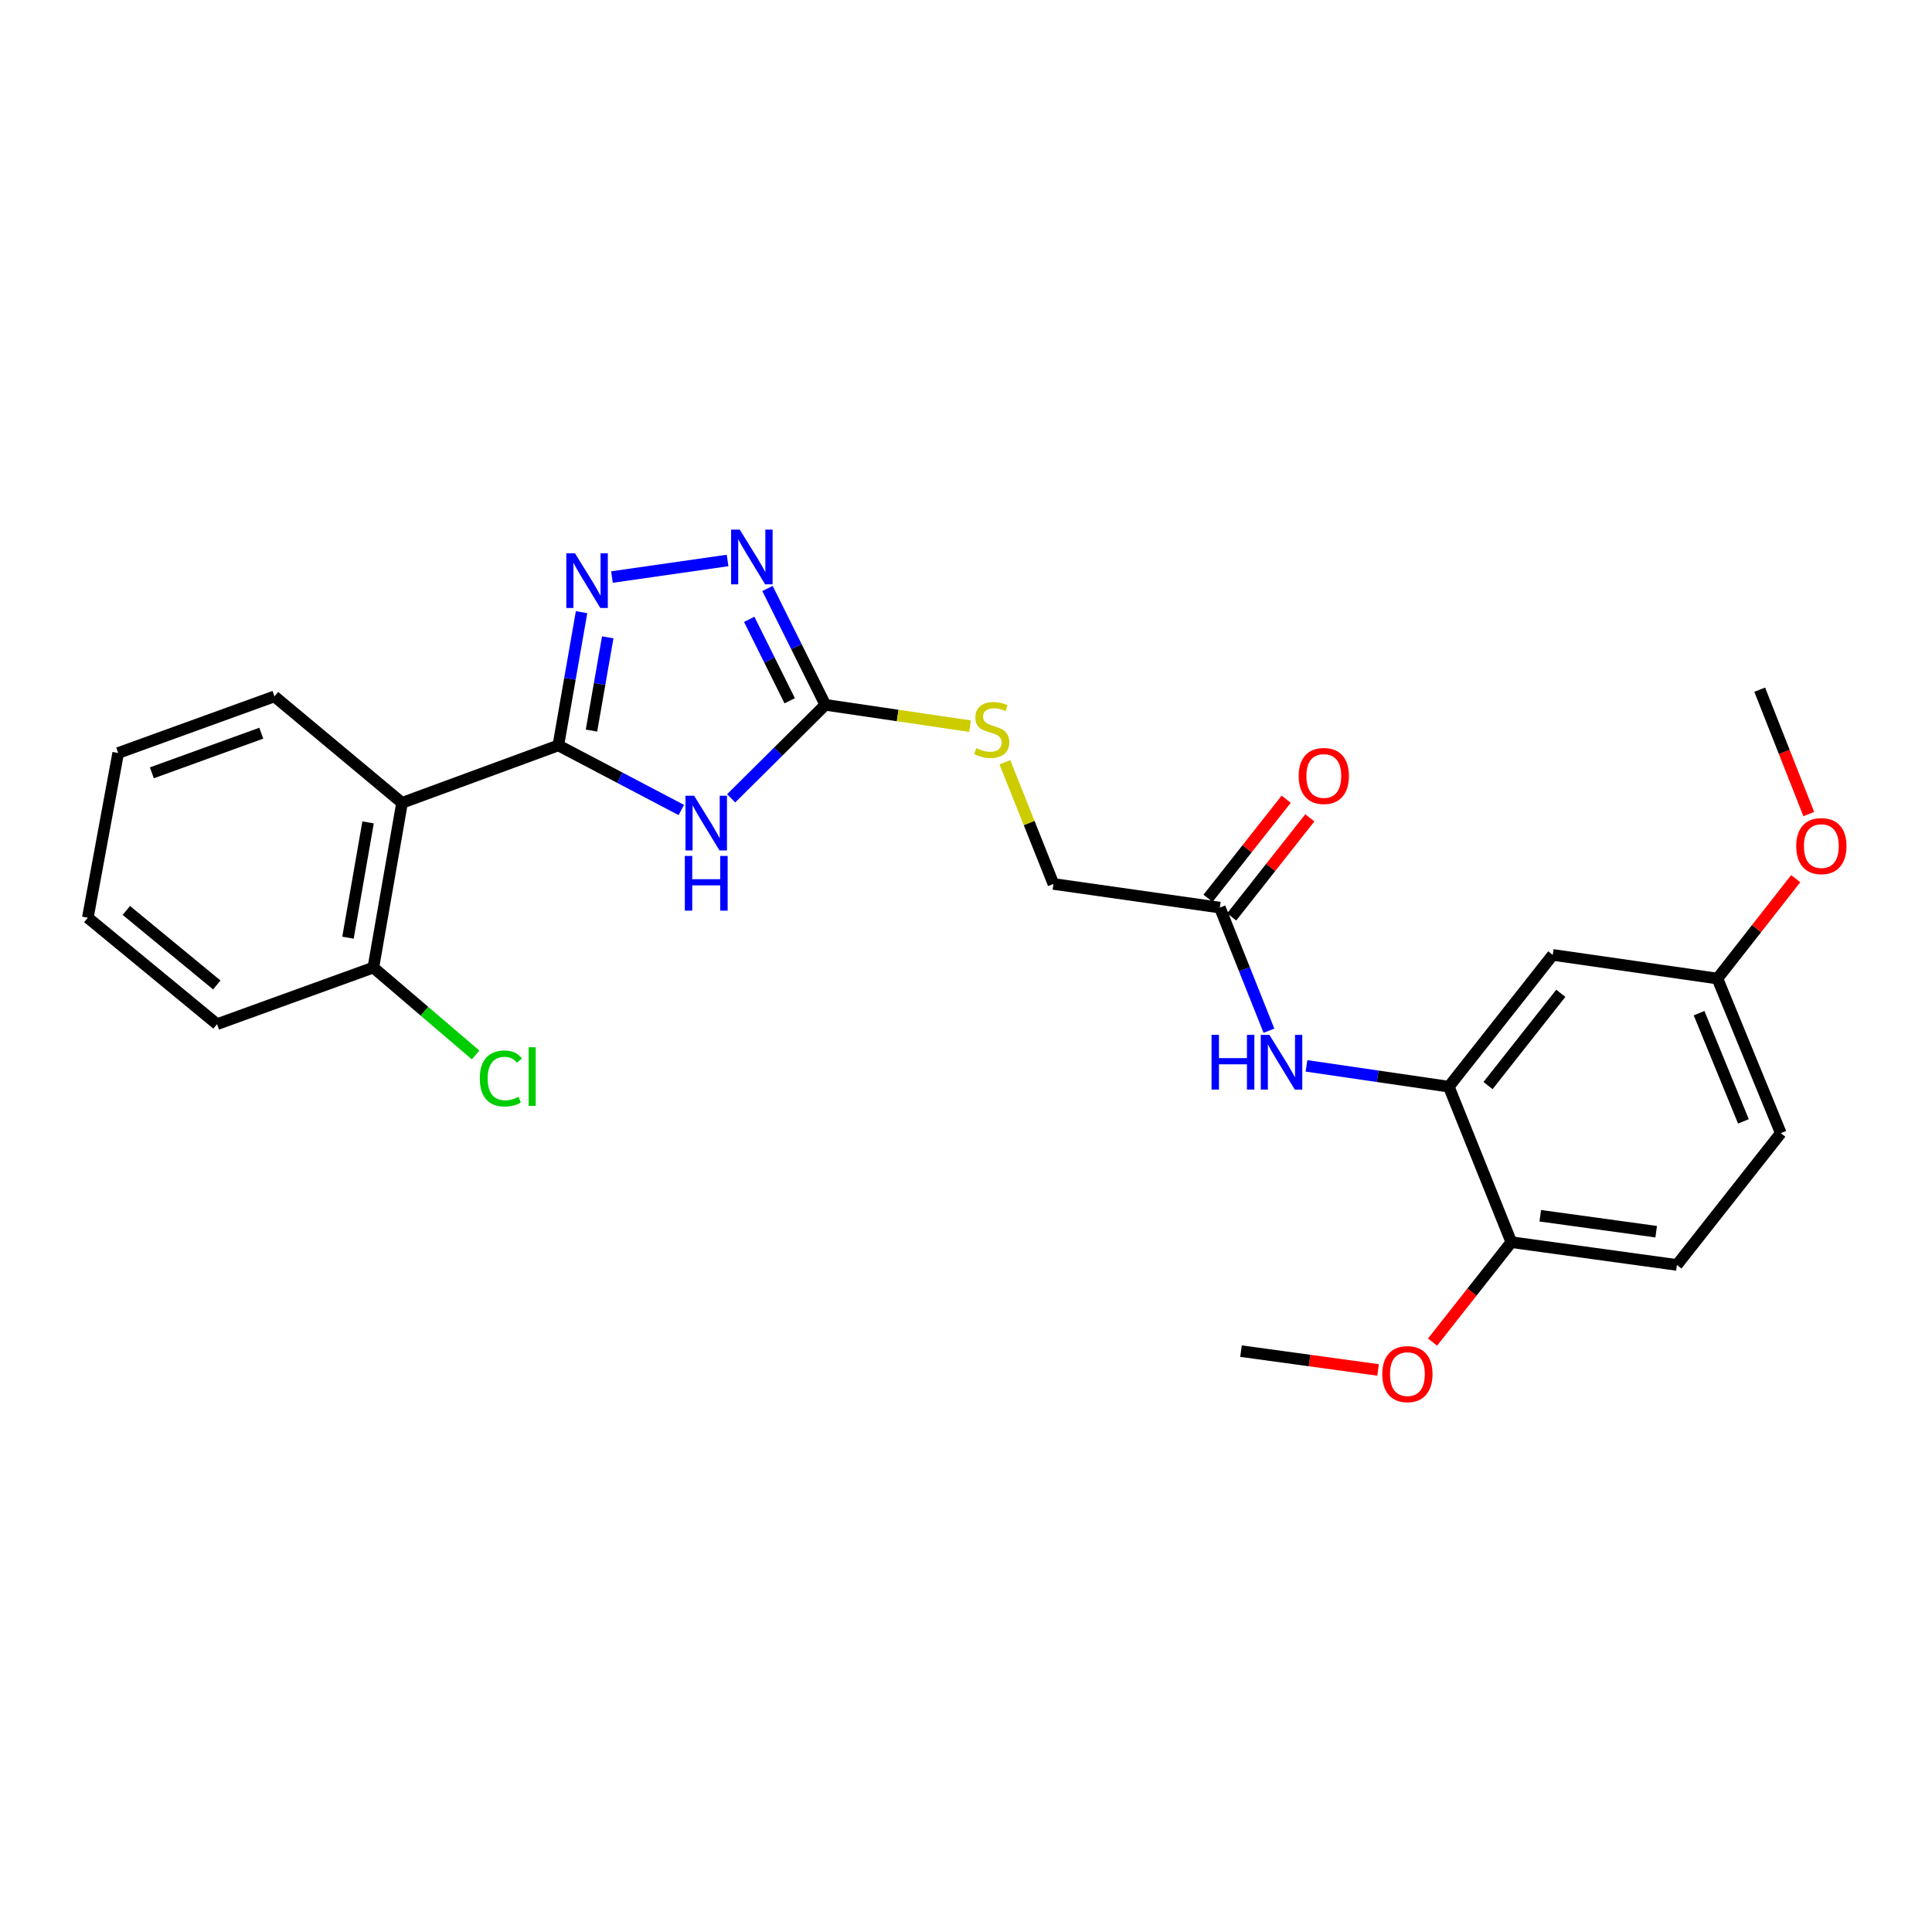 <?xml version='1.0' encoding='iso-8859-1'?>
<svg version='1.1' baseProfile='full'
              xmlns='http://www.w3.org/2000/svg'
                      xmlns:rdkit='http://www.rdkit.org/xml'
                      xmlns:xlink='http://www.w3.org/1999/xlink'
                  xml:space='preserve'
width='1000px' height='1000px' viewBox='0 0 1000 1000'>
<!-- END OF HEADER -->
<rect style='opacity:1.0;fill:#FFFFFF;stroke:none' width='1000' height='1000' x='0' y='0'> </rect>
<path class='bond-0' d='M 288.99,385.813 L 320.816,402.536' style='fill:none;fill-rule:evenodd;stroke:#000000;stroke-width:6px;stroke-linecap:butt;stroke-linejoin:miter;stroke-opacity:1' />
<path class='bond-0' d='M 320.816,402.536 L 352.643,419.259' style='fill:none;fill-rule:evenodd;stroke:#0000FF;stroke-width:6px;stroke-linecap:butt;stroke-linejoin:miter;stroke-opacity:1' />
<path class='bond-1' d='M 288.99,385.813 L 295.004,351.333' style='fill:none;fill-rule:evenodd;stroke:#000000;stroke-width:6px;stroke-linecap:butt;stroke-linejoin:miter;stroke-opacity:1' />
<path class='bond-1' d='M 295.004,351.333 L 301.017,316.854' style='fill:none;fill-rule:evenodd;stroke:#0000FF;stroke-width:6px;stroke-linecap:butt;stroke-linejoin:miter;stroke-opacity:1' />
<path class='bond-1' d='M 306.147,378.147 L 310.356,354.011' style='fill:none;fill-rule:evenodd;stroke:#000000;stroke-width:6px;stroke-linecap:butt;stroke-linejoin:miter;stroke-opacity:1' />
<path class='bond-1' d='M 310.356,354.011 L 314.566,329.876' style='fill:none;fill-rule:evenodd;stroke:#0000FF;stroke-width:6px;stroke-linecap:butt;stroke-linejoin:miter;stroke-opacity:1' />
<path class='bond-4' d='M 288.99,385.813 L 208.097,415.553' style='fill:none;fill-rule:evenodd;stroke:#000000;stroke-width:6px;stroke-linecap:butt;stroke-linejoin:miter;stroke-opacity:1' />
<path class='bond-2' d='M 378.457,413.215 L 402.824,389.016' style='fill:none;fill-rule:evenodd;stroke:#0000FF;stroke-width:6px;stroke-linecap:butt;stroke-linejoin:miter;stroke-opacity:1' />
<path class='bond-2' d='M 402.824,389.016 L 427.191,364.817' style='fill:none;fill-rule:evenodd;stroke:#000000;stroke-width:6px;stroke-linecap:butt;stroke-linejoin:miter;stroke-opacity:1' />
<path class='bond-3' d='M 316.759,298.681 L 376.587,290.099' style='fill:none;fill-rule:evenodd;stroke:#0000FF;stroke-width:6px;stroke-linecap:butt;stroke-linejoin:miter;stroke-opacity:1' />
<path class='bond-9' d='M 427.191,364.817 L 464.632,370.337' style='fill:none;fill-rule:evenodd;stroke:#000000;stroke-width:6px;stroke-linecap:butt;stroke-linejoin:miter;stroke-opacity:1' />
<path class='bond-9' d='M 464.632,370.337 L 502.073,375.858' style='fill:none;fill-rule:evenodd;stroke:#CCCC00;stroke-width:6px;stroke-linecap:butt;stroke-linejoin:miter;stroke-opacity:1' />
<path class='bond-26' d='M 427.191,364.817 L 412.223,334.705' style='fill:none;fill-rule:evenodd;stroke:#000000;stroke-width:6px;stroke-linecap:butt;stroke-linejoin:miter;stroke-opacity:1' />
<path class='bond-26' d='M 412.223,334.705 L 397.256,304.593' style='fill:none;fill-rule:evenodd;stroke:#0000FF;stroke-width:6px;stroke-linecap:butt;stroke-linejoin:miter;stroke-opacity:1' />
<path class='bond-26' d='M 408.745,362.72 L 398.268,341.641' style='fill:none;fill-rule:evenodd;stroke:#000000;stroke-width:6px;stroke-linecap:butt;stroke-linejoin:miter;stroke-opacity:1' />
<path class='bond-26' d='M 398.268,341.641 L 387.79,320.563' style='fill:none;fill-rule:evenodd;stroke:#0000FF;stroke-width:6px;stroke-linecap:butt;stroke-linejoin:miter;stroke-opacity:1' />
<path class='bond-10' d='M 208.097,415.553 L 193.249,500.81' style='fill:none;fill-rule:evenodd;stroke:#000000;stroke-width:6px;stroke-linecap:butt;stroke-linejoin:miter;stroke-opacity:1' />
<path class='bond-10' d='M 190.516,425.668 L 180.122,485.347' style='fill:none;fill-rule:evenodd;stroke:#000000;stroke-width:6px;stroke-linecap:butt;stroke-linejoin:miter;stroke-opacity:1' />
<path class='bond-18' d='M 208.097,415.553 L 142.062,360.453' style='fill:none;fill-rule:evenodd;stroke:#000000;stroke-width:6px;stroke-linecap:butt;stroke-linejoin:miter;stroke-opacity:1' />
<path class='bond-5' d='M 749.904,562.464 L 713.073,557.08' style='fill:none;fill-rule:evenodd;stroke:#000000;stroke-width:6px;stroke-linecap:butt;stroke-linejoin:miter;stroke-opacity:1' />
<path class='bond-5' d='M 713.073,557.08 L 676.242,551.696' style='fill:none;fill-rule:evenodd;stroke:#0000FF;stroke-width:6px;stroke-linecap:butt;stroke-linejoin:miter;stroke-opacity:1' />
<path class='bond-8' d='M 749.904,562.464 L 803.697,494.255' style='fill:none;fill-rule:evenodd;stroke:#000000;stroke-width:6px;stroke-linecap:butt;stroke-linejoin:miter;stroke-opacity:1' />
<path class='bond-8' d='M 770.21,561.883 L 807.865,514.137' style='fill:none;fill-rule:evenodd;stroke:#000000;stroke-width:6px;stroke-linecap:butt;stroke-linejoin:miter;stroke-opacity:1' />
<path class='bond-11' d='M 749.904,562.464 L 782.26,642.941' style='fill:none;fill-rule:evenodd;stroke:#000000;stroke-width:6px;stroke-linecap:butt;stroke-linejoin:miter;stroke-opacity:1' />
<path class='bond-6' d='M 656.808,533.492 L 644.1,501.631' style='fill:none;fill-rule:evenodd;stroke:#0000FF;stroke-width:6px;stroke-linecap:butt;stroke-linejoin:miter;stroke-opacity:1' />
<path class='bond-6' d='M 644.1,501.631 L 631.392,469.77' style='fill:none;fill-rule:evenodd;stroke:#000000;stroke-width:6px;stroke-linecap:butt;stroke-linejoin:miter;stroke-opacity:1' />
<path class='bond-7' d='M 631.392,469.77 L 545.261,457.528' style='fill:none;fill-rule:evenodd;stroke:#000000;stroke-width:6px;stroke-linecap:butt;stroke-linejoin:miter;stroke-opacity:1' />
<path class='bond-12' d='M 637.51,474.597 L 657.736,448.958' style='fill:none;fill-rule:evenodd;stroke:#000000;stroke-width:6px;stroke-linecap:butt;stroke-linejoin:miter;stroke-opacity:1' />
<path class='bond-12' d='M 657.736,448.958 L 677.962,423.32' style='fill:none;fill-rule:evenodd;stroke:#FF0000;stroke-width:6px;stroke-linecap:butt;stroke-linejoin:miter;stroke-opacity:1' />
<path class='bond-12' d='M 625.274,464.944 L 645.501,439.306' style='fill:none;fill-rule:evenodd;stroke:#000000;stroke-width:6px;stroke-linecap:butt;stroke-linejoin:miter;stroke-opacity:1' />
<path class='bond-12' d='M 645.501,439.306 L 665.727,413.667' style='fill:none;fill-rule:evenodd;stroke:#FF0000;stroke-width:6px;stroke-linecap:butt;stroke-linejoin:miter;stroke-opacity:1' />
<path class='bond-15' d='M 803.697,494.255 L 888.936,506.498' style='fill:none;fill-rule:evenodd;stroke:#000000;stroke-width:6px;stroke-linecap:butt;stroke-linejoin:miter;stroke-opacity:1' />
<path class='bond-14' d='M 520.128,394.552 L 532.695,426.04' style='fill:none;fill-rule:evenodd;stroke:#CCCC00;stroke-width:6px;stroke-linecap:butt;stroke-linejoin:miter;stroke-opacity:1' />
<path class='bond-14' d='M 532.695,426.04 L 545.261,457.528' style='fill:none;fill-rule:evenodd;stroke:#000000;stroke-width:6px;stroke-linecap:butt;stroke-linejoin:miter;stroke-opacity:1' />
<path class='bond-16' d='M 193.249,500.81 L 219.708,523.427' style='fill:none;fill-rule:evenodd;stroke:#000000;stroke-width:6px;stroke-linecap:butt;stroke-linejoin:miter;stroke-opacity:1' />
<path class='bond-16' d='M 219.708,523.427 L 246.167,546.044' style='fill:none;fill-rule:evenodd;stroke:#00CC00;stroke-width:6px;stroke-linecap:butt;stroke-linejoin:miter;stroke-opacity:1' />
<path class='bond-21' d='M 193.249,500.81 L 112.338,530.109' style='fill:none;fill-rule:evenodd;stroke:#000000;stroke-width:6px;stroke-linecap:butt;stroke-linejoin:miter;stroke-opacity:1' />
<path class='bond-13' d='M 782.26,642.941 L 867.966,654.733' style='fill:none;fill-rule:evenodd;stroke:#000000;stroke-width:6px;stroke-linecap:butt;stroke-linejoin:miter;stroke-opacity:1' />
<path class='bond-13' d='M 797.24,629.271 L 857.235,637.525' style='fill:none;fill-rule:evenodd;stroke:#000000;stroke-width:6px;stroke-linecap:butt;stroke-linejoin:miter;stroke-opacity:1' />
<path class='bond-19' d='M 782.26,642.941 L 761.866,668.804' style='fill:none;fill-rule:evenodd;stroke:#000000;stroke-width:6px;stroke-linecap:butt;stroke-linejoin:miter;stroke-opacity:1' />
<path class='bond-19' d='M 761.866,668.804 L 741.472,694.667' style='fill:none;fill-rule:evenodd;stroke:#FF0000;stroke-width:6px;stroke-linecap:butt;stroke-linejoin:miter;stroke-opacity:1' />
<path class='bond-17' d='M 867.966,654.733 L 921.733,586.508' style='fill:none;fill-rule:evenodd;stroke:#000000;stroke-width:6px;stroke-linecap:butt;stroke-linejoin:miter;stroke-opacity:1' />
<path class='bond-20' d='M 888.936,506.498 L 909.195,480.647' style='fill:none;fill-rule:evenodd;stroke:#000000;stroke-width:6px;stroke-linecap:butt;stroke-linejoin:miter;stroke-opacity:1' />
<path class='bond-20' d='M 909.195,480.647 L 929.454,454.797' style='fill:none;fill-rule:evenodd;stroke:#FF0000;stroke-width:6px;stroke-linecap:butt;stroke-linejoin:miter;stroke-opacity:1' />
<path class='bond-28' d='M 888.936,506.498 L 921.733,586.508' style='fill:none;fill-rule:evenodd;stroke:#000000;stroke-width:6px;stroke-linecap:butt;stroke-linejoin:miter;stroke-opacity:1' />
<path class='bond-28' d='M 879.436,524.41 L 902.394,580.417' style='fill:none;fill-rule:evenodd;stroke:#000000;stroke-width:6px;stroke-linecap:butt;stroke-linejoin:miter;stroke-opacity:1' />
<path class='bond-24' d='M 142.062,360.453 L 61.169,389.752' style='fill:none;fill-rule:evenodd;stroke:#000000;stroke-width:6px;stroke-linecap:butt;stroke-linejoin:miter;stroke-opacity:1' />
<path class='bond-24' d='M 135.235,379.501 L 78.61,400.01' style='fill:none;fill-rule:evenodd;stroke:#000000;stroke-width:6px;stroke-linecap:butt;stroke-linejoin:miter;stroke-opacity:1' />
<path class='bond-22' d='M 713.294,709.076 L 677.815,704.208' style='fill:none;fill-rule:evenodd;stroke:#FF0000;stroke-width:6px;stroke-linecap:butt;stroke-linejoin:miter;stroke-opacity:1' />
<path class='bond-22' d='M 677.815,704.208 L 642.336,699.34' style='fill:none;fill-rule:evenodd;stroke:#000000;stroke-width:6px;stroke-linecap:butt;stroke-linejoin:miter;stroke-opacity:1' />
<path class='bond-23' d='M 936.223,421.363 L 923.524,389.168' style='fill:none;fill-rule:evenodd;stroke:#FF0000;stroke-width:6px;stroke-linecap:butt;stroke-linejoin:miter;stroke-opacity:1' />
<path class='bond-23' d='M 923.524,389.168 L 910.824,356.972' style='fill:none;fill-rule:evenodd;stroke:#000000;stroke-width:6px;stroke-linecap:butt;stroke-linejoin:miter;stroke-opacity:1' />
<path class='bond-27' d='M 112.338,530.109 L 45.455,475.008' style='fill:none;fill-rule:evenodd;stroke:#000000;stroke-width:6px;stroke-linecap:butt;stroke-linejoin:miter;stroke-opacity:1' />
<path class='bond-27' d='M 112.215,509.815 L 65.396,471.245' style='fill:none;fill-rule:evenodd;stroke:#000000;stroke-width:6px;stroke-linecap:butt;stroke-linejoin:miter;stroke-opacity:1' />
<path class='bond-25' d='M 61.169,389.752 L 45.455,475.008' style='fill:none;fill-rule:evenodd;stroke:#000000;stroke-width:6px;stroke-linecap:butt;stroke-linejoin:miter;stroke-opacity:1' />
<path  class='atom-1' d='M 359.285 411.878
L 368.565 426.878
Q 369.485 428.358, 370.965 431.038
Q 372.445 433.718, 372.525 433.878
L 372.525 411.878
L 376.285 411.878
L 376.285 440.198
L 372.405 440.198
L 362.445 423.798
Q 361.285 421.878, 360.045 419.678
Q 358.845 417.478, 358.485 416.798
L 358.485 440.198
L 354.805 440.198
L 354.805 411.878
L 359.285 411.878
' fill='#0000FF'/>
<path  class='atom-1' d='M 354.465 443.03
L 358.305 443.03
L 358.305 455.07
L 372.785 455.07
L 372.785 443.03
L 376.625 443.03
L 376.625 471.35
L 372.785 471.35
L 372.785 458.27
L 358.305 458.27
L 358.305 471.35
L 354.465 471.35
L 354.465 443.03
' fill='#0000FF'/>
<path  class='atom-2' d='M 297.605 286.37
L 306.885 301.37
Q 307.805 302.85, 309.285 305.53
Q 310.765 308.21, 310.845 308.37
L 310.845 286.37
L 314.605 286.37
L 314.605 314.69
L 310.725 314.69
L 300.765 298.29
Q 299.605 296.37, 298.365 294.17
Q 297.165 291.97, 296.805 291.29
L 296.805 314.69
L 293.125 314.69
L 293.125 286.37
L 297.605 286.37
' fill='#0000FF'/>
<path  class='atom-4' d='M 382.896 274.136
L 392.176 289.136
Q 393.096 290.616, 394.576 293.296
Q 396.056 295.976, 396.136 296.136
L 396.136 274.136
L 399.896 274.136
L 399.896 302.456
L 396.016 302.456
L 386.056 286.056
Q 384.896 284.136, 383.656 281.936
Q 382.456 279.736, 382.096 279.056
L 382.096 302.456
L 378.416 302.456
L 378.416 274.136
L 382.896 274.136
' fill='#0000FF'/>
<path  class='atom-7' d='M 627.095 535.646
L 630.935 535.646
L 630.935 547.686
L 645.415 547.686
L 645.415 535.646
L 649.255 535.646
L 649.255 563.966
L 645.415 563.966
L 645.415 550.886
L 630.935 550.886
L 630.935 563.966
L 627.095 563.966
L 627.095 535.646
' fill='#0000FF'/>
<path  class='atom-7' d='M 657.055 535.646
L 666.335 550.646
Q 667.255 552.126, 668.735 554.806
Q 670.215 557.486, 670.295 557.646
L 670.295 535.646
L 674.055 535.646
L 674.055 563.966
L 670.175 563.966
L 660.215 547.566
Q 659.055 545.646, 657.815 543.446
Q 656.615 541.246, 656.255 540.566
L 656.255 563.966
L 652.575 563.966
L 652.575 535.646
L 657.055 535.646
' fill='#0000FF'/>
<path  class='atom-10' d='M 505.33 387.238
Q 505.65 387.358, 506.97 387.918
Q 508.29 388.478, 509.73 388.838
Q 511.21 389.158, 512.65 389.158
Q 515.33 389.158, 516.89 387.878
Q 518.45 386.558, 518.45 384.278
Q 518.45 382.718, 517.65 381.758
Q 516.89 380.798, 515.69 380.278
Q 514.49 379.758, 512.49 379.158
Q 509.97 378.398, 508.45 377.678
Q 506.97 376.958, 505.89 375.438
Q 504.85 373.918, 504.85 371.358
Q 504.85 367.798, 507.25 365.598
Q 509.69 363.398, 514.49 363.398
Q 517.77 363.398, 521.49 364.958
L 520.57 368.038
Q 517.17 366.638, 514.61 366.638
Q 511.85 366.638, 510.33 367.798
Q 508.81 368.918, 508.85 370.878
Q 508.85 372.398, 509.61 373.318
Q 510.41 374.238, 511.53 374.758
Q 512.69 375.278, 514.61 375.878
Q 517.17 376.678, 518.69 377.478
Q 520.21 378.278, 521.29 379.918
Q 522.41 381.518, 522.41 384.278
Q 522.41 388.198, 519.77 390.318
Q 517.17 392.398, 512.81 392.398
Q 510.29 392.398, 508.37 391.838
Q 506.49 391.318, 504.25 390.398
L 505.33 387.238
' fill='#CCCC00'/>
<path  class='atom-13' d='M 672.202 401.642
Q 672.202 394.842, 675.562 391.042
Q 678.922 387.242, 685.202 387.242
Q 691.482 387.242, 694.842 391.042
Q 698.202 394.842, 698.202 401.642
Q 698.202 408.522, 694.802 412.442
Q 691.402 416.322, 685.202 416.322
Q 678.962 416.322, 675.562 412.442
Q 672.202 408.562, 672.202 401.642
M 685.202 413.122
Q 689.522 413.122, 691.842 410.242
Q 694.202 407.322, 694.202 401.642
Q 694.202 396.082, 691.842 393.282
Q 689.522 390.442, 685.202 390.442
Q 680.882 390.442, 678.522 393.242
Q 676.202 396.042, 676.202 401.642
Q 676.202 407.362, 678.522 410.242
Q 680.882 413.122, 685.202 413.122
' fill='#FF0000'/>
<path  class='atom-17' d='M 248.338 558.214
Q 248.338 551.174, 251.618 547.494
Q 254.938 543.774, 261.218 543.774
Q 267.058 543.774, 270.178 547.894
L 267.538 550.054
Q 265.258 547.054, 261.218 547.054
Q 256.938 547.054, 254.658 549.934
Q 252.418 552.774, 252.418 558.214
Q 252.418 563.814, 254.738 566.694
Q 257.098 569.574, 261.658 569.574
Q 264.778 569.574, 268.418 567.694
L 269.538 570.694
Q 268.058 571.654, 265.818 572.214
Q 263.578 572.774, 261.098 572.774
Q 254.938 572.774, 251.618 569.014
Q 248.338 565.254, 248.338 558.214
' fill='#00CC00'/>
<path  class='atom-17' d='M 273.618 542.054
L 277.298 542.054
L 277.298 572.414
L 273.618 572.414
L 273.618 542.054
' fill='#00CC00'/>
<path  class='atom-20' d='M 715.467 711.238
Q 715.467 704.438, 718.827 700.638
Q 722.187 696.838, 728.467 696.838
Q 734.747 696.838, 738.107 700.638
Q 741.467 704.438, 741.467 711.238
Q 741.467 718.118, 738.067 722.038
Q 734.667 725.918, 728.467 725.918
Q 722.227 725.918, 718.827 722.038
Q 715.467 718.158, 715.467 711.238
M 728.467 722.718
Q 732.787 722.718, 735.107 719.838
Q 737.467 716.918, 737.467 711.238
Q 737.467 705.678, 735.107 702.878
Q 732.787 700.038, 728.467 700.038
Q 724.147 700.038, 721.787 702.838
Q 719.467 705.638, 719.467 711.238
Q 719.467 716.958, 721.787 719.838
Q 724.147 722.718, 728.467 722.718
' fill='#FF0000'/>
<path  class='atom-21' d='M 929.729 437.936
Q 929.729 431.136, 933.089 427.336
Q 936.449 423.536, 942.729 423.536
Q 949.009 423.536, 952.369 427.336
Q 955.729 431.136, 955.729 437.936
Q 955.729 444.816, 952.329 448.736
Q 948.929 452.616, 942.729 452.616
Q 936.489 452.616, 933.089 448.736
Q 929.729 444.856, 929.729 437.936
M 942.729 449.416
Q 947.049 449.416, 949.369 446.536
Q 951.729 443.616, 951.729 437.936
Q 951.729 432.376, 949.369 429.576
Q 947.049 426.736, 942.729 426.736
Q 938.409 426.736, 936.049 429.536
Q 933.729 432.336, 933.729 437.936
Q 933.729 443.656, 936.049 446.536
Q 938.409 449.416, 942.729 449.416
' fill='#FF0000'/>
</svg>
